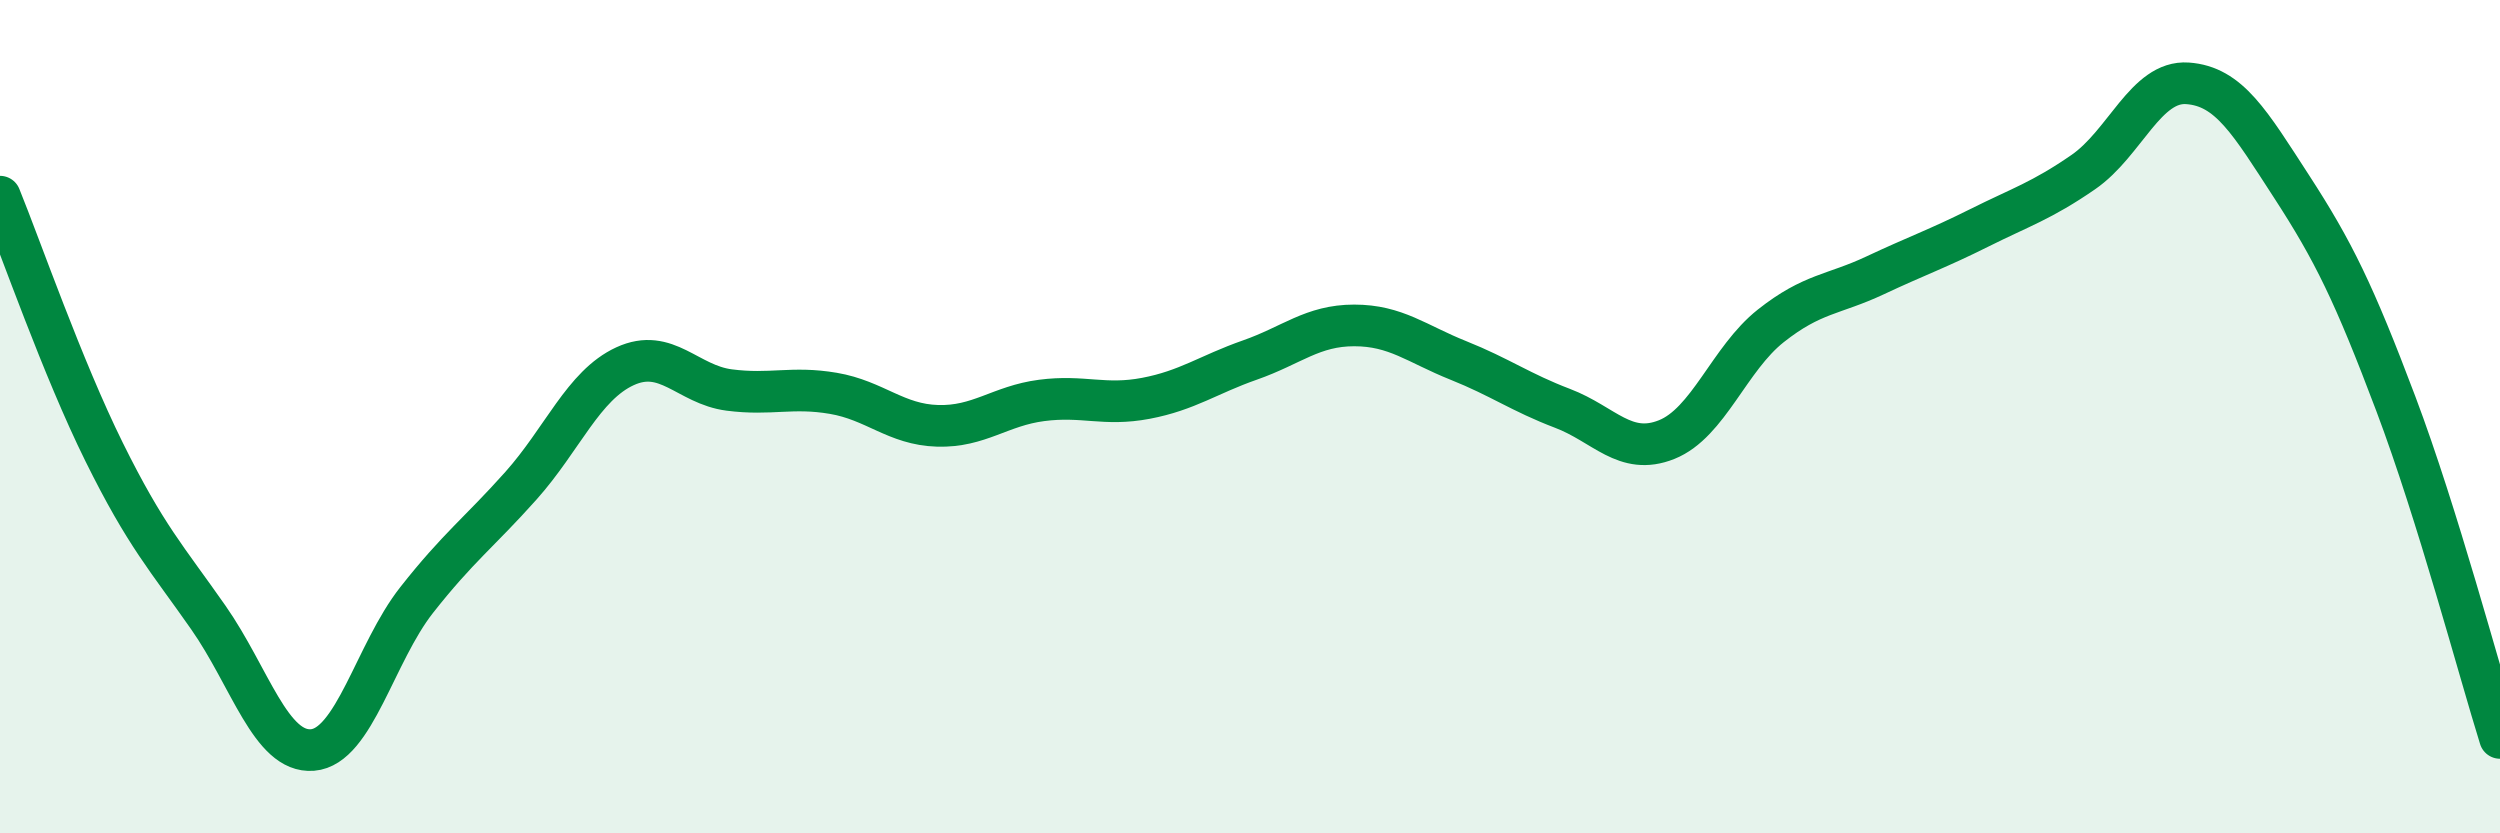 
    <svg width="60" height="20" viewBox="0 0 60 20" xmlns="http://www.w3.org/2000/svg">
      <path
        d="M 0,4.72 C 0.5,5.95 1.5,8.83 2.5,10.85 C 3.5,12.87 4,13.39 5,14.82 C 6,16.25 6.5,18.08 7.5,18 C 8.5,17.92 9,15.67 10,14.4 C 11,13.13 11.5,12.78 12.5,11.66 C 13.5,10.54 14,9.25 15,8.79 C 16,8.33 16.5,9.23 17.5,9.36 C 18.5,9.49 19,9.27 20,9.44 C 21,9.61 21.5,10.19 22.5,10.22 C 23.5,10.25 24,9.74 25,9.61 C 26,9.48 26.5,9.75 27.5,9.56 C 28.5,9.37 29,8.99 30,8.64 C 31,8.29 31.5,7.81 32.5,7.81 C 33.5,7.81 34,8.25 35,8.65 C 36,9.05 36.5,9.42 37.5,9.8 C 38.5,10.18 39,10.95 40,10.55 C 41,10.15 41.5,8.61 42.5,7.82 C 43.5,7.03 44,7.08 45,6.61 C 46,6.14 46.5,5.97 47.5,5.47 C 48.5,4.97 49,4.82 50,4.13 C 51,3.44 51.5,1.93 52.5,2 C 53.5,2.07 54,2.94 55,4.48 C 56,6.02 56.5,7.04 57.5,9.69 C 58.5,12.34 59.5,16.11 60,17.71L60 20L0 20Z"
        fill="#008740"
        opacity="0.1"
        stroke-linecap="round"
        stroke-linejoin="round"
      />
      <path
        d="M 0,4.72 C 0.5,5.95 1.5,8.83 2.5,10.85 C 3.5,12.87 4,13.39 5,14.82 C 6,16.25 6.5,18.08 7.5,18 C 8.5,17.92 9,15.67 10,14.4 C 11,13.13 11.5,12.78 12.5,11.66 C 13.5,10.54 14,9.25 15,8.79 C 16,8.33 16.5,9.23 17.5,9.36 C 18.5,9.49 19,9.27 20,9.44 C 21,9.61 21.5,10.19 22.5,10.22 C 23.5,10.25 24,9.74 25,9.61 C 26,9.48 26.5,9.75 27.5,9.56 C 28.5,9.37 29,8.99 30,8.64 C 31,8.29 31.5,7.81 32.5,7.81 C 33.5,7.81 34,8.25 35,8.65 C 36,9.05 36.5,9.42 37.5,9.8 C 38.5,10.18 39,10.95 40,10.55 C 41,10.15 41.5,8.61 42.5,7.82 C 43.5,7.03 44,7.08 45,6.61 C 46,6.14 46.5,5.97 47.5,5.47 C 48.5,4.97 49,4.82 50,4.13 C 51,3.44 51.5,1.93 52.5,2 C 53.5,2.07 54,2.94 55,4.48 C 56,6.02 56.5,7.04 57.5,9.69 C 58.5,12.34 59.5,16.11 60,17.71"
        stroke="#008740"
        stroke-width="1"
        fill="none"
        stroke-linecap="round"
        stroke-linejoin="round"
      />
    </svg>
  